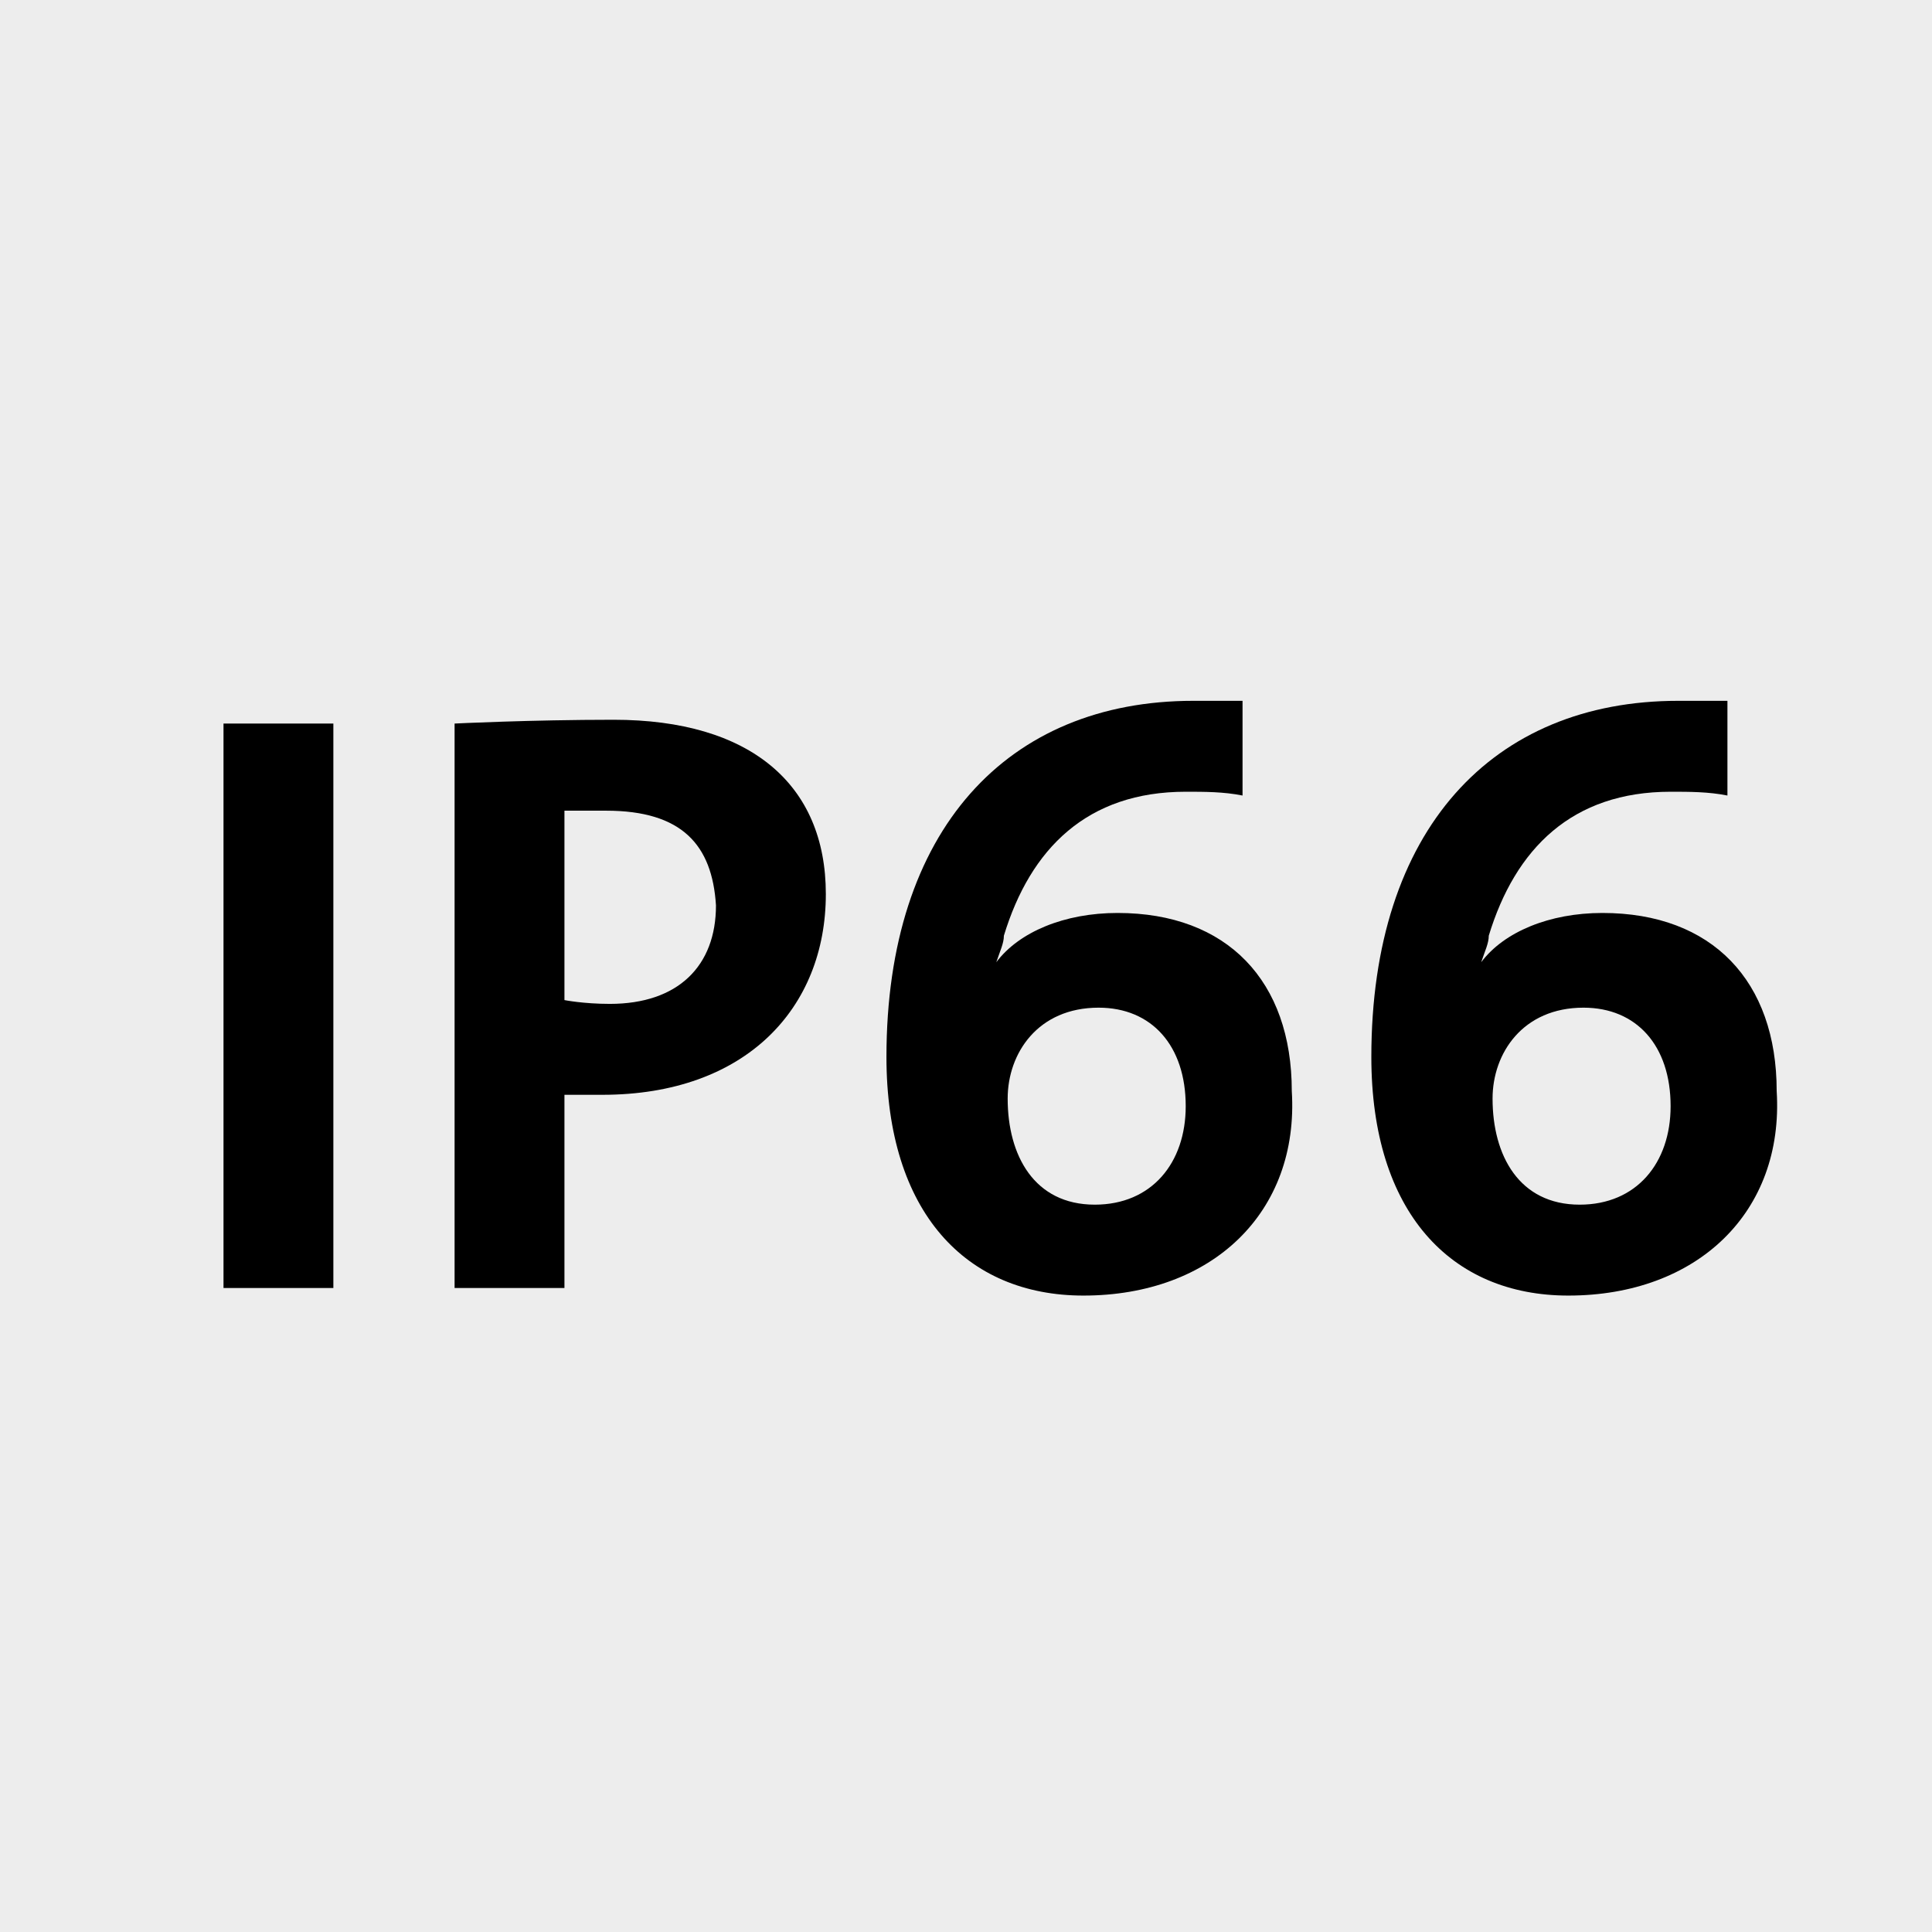 <?xml version="1.0" encoding="utf-8"?>
<!-- Generator: Adobe Illustrator 23.0.3, SVG Export Plug-In . SVG Version: 6.00 Build 0)  -->
<svg version="1.1" id="Ebene_1" xmlns="http://www.w3.org/2000/svg" xmlns:xlink="http://www.w3.org/1999/xlink" x="0px" y="0px"
	 viewBox="0 0 51 51" style="enable-background:new 0 0 51 51;" xml:space="preserve">
<style type="text/css">
	.st0{fill:#EDEDED;}
</style>
<rect class="st0" width="51" height="51"/>
<g>
	<path d="M5.9,34V19.1h2.9V34H5.9z"/>
	<path d="M15.9,28.9c-0.5,0-1,0-1,0V34H12V19.1c0,0,2-0.1,4.2-0.1c3.6,0,5.6,1.7,5.6,4.6C21.8,26.6,19.7,28.9,15.9,28.9z M16,21.4
		c-0.6,0-1.1,0-1.1,0v5c0,0,0.5,0.1,1.2,0.1c1.8,0,2.8-1,2.8-2.6C18.8,22.3,18,21.4,16,21.4z"/>
	<path d="M28.6,34.2c-3.1,0-5.2-2.2-5.2-6.3c0-6,3.2-9.4,8.1-9.4c0.3,0,0.9,0,1.3,0v2.5c-0.5-0.1-1-0.1-1.5-0.1
		c-2.6,0-4.1,1.5-4.8,3.8c0,0.2-0.1,0.4-0.2,0.7l0,0c0.6-0.8,1.8-1.3,3.2-1.3c2.9,0,4.6,1.8,4.6,4.7C34.3,32,32,34.2,28.6,34.2z
		 M29,26.6c-1.6,0-2.4,1.2-2.4,2.4c0,1.5,0.7,2.8,2.3,2.8c1.5,0,2.4-1.1,2.4-2.6C31.3,27.6,30.4,26.6,29,26.6z"/>
	<path d="M41.4,34.2c-3.1,0-5.2-2.2-5.2-6.3c0-6,3.2-9.4,8.1-9.4c0.3,0,0.9,0,1.3,0v2.5c-0.5-0.1-1-0.1-1.5-0.1
		c-2.6,0-4.1,1.5-4.8,3.8c0,0.2-0.1,0.4-0.2,0.7l0,0c0.6-0.8,1.8-1.3,3.2-1.3c2.9,0,4.6,1.8,4.6,4.7C47.1,32,44.8,34.2,41.4,34.2z
		 M41.8,26.6c-1.6,0-2.4,1.2-2.4,2.4c0,1.5,0.7,2.8,2.3,2.8c1.5,0,2.4-1.1,2.4-2.6C44.1,27.6,43.2,26.6,41.8,26.6z"/>
</g>
</svg>
